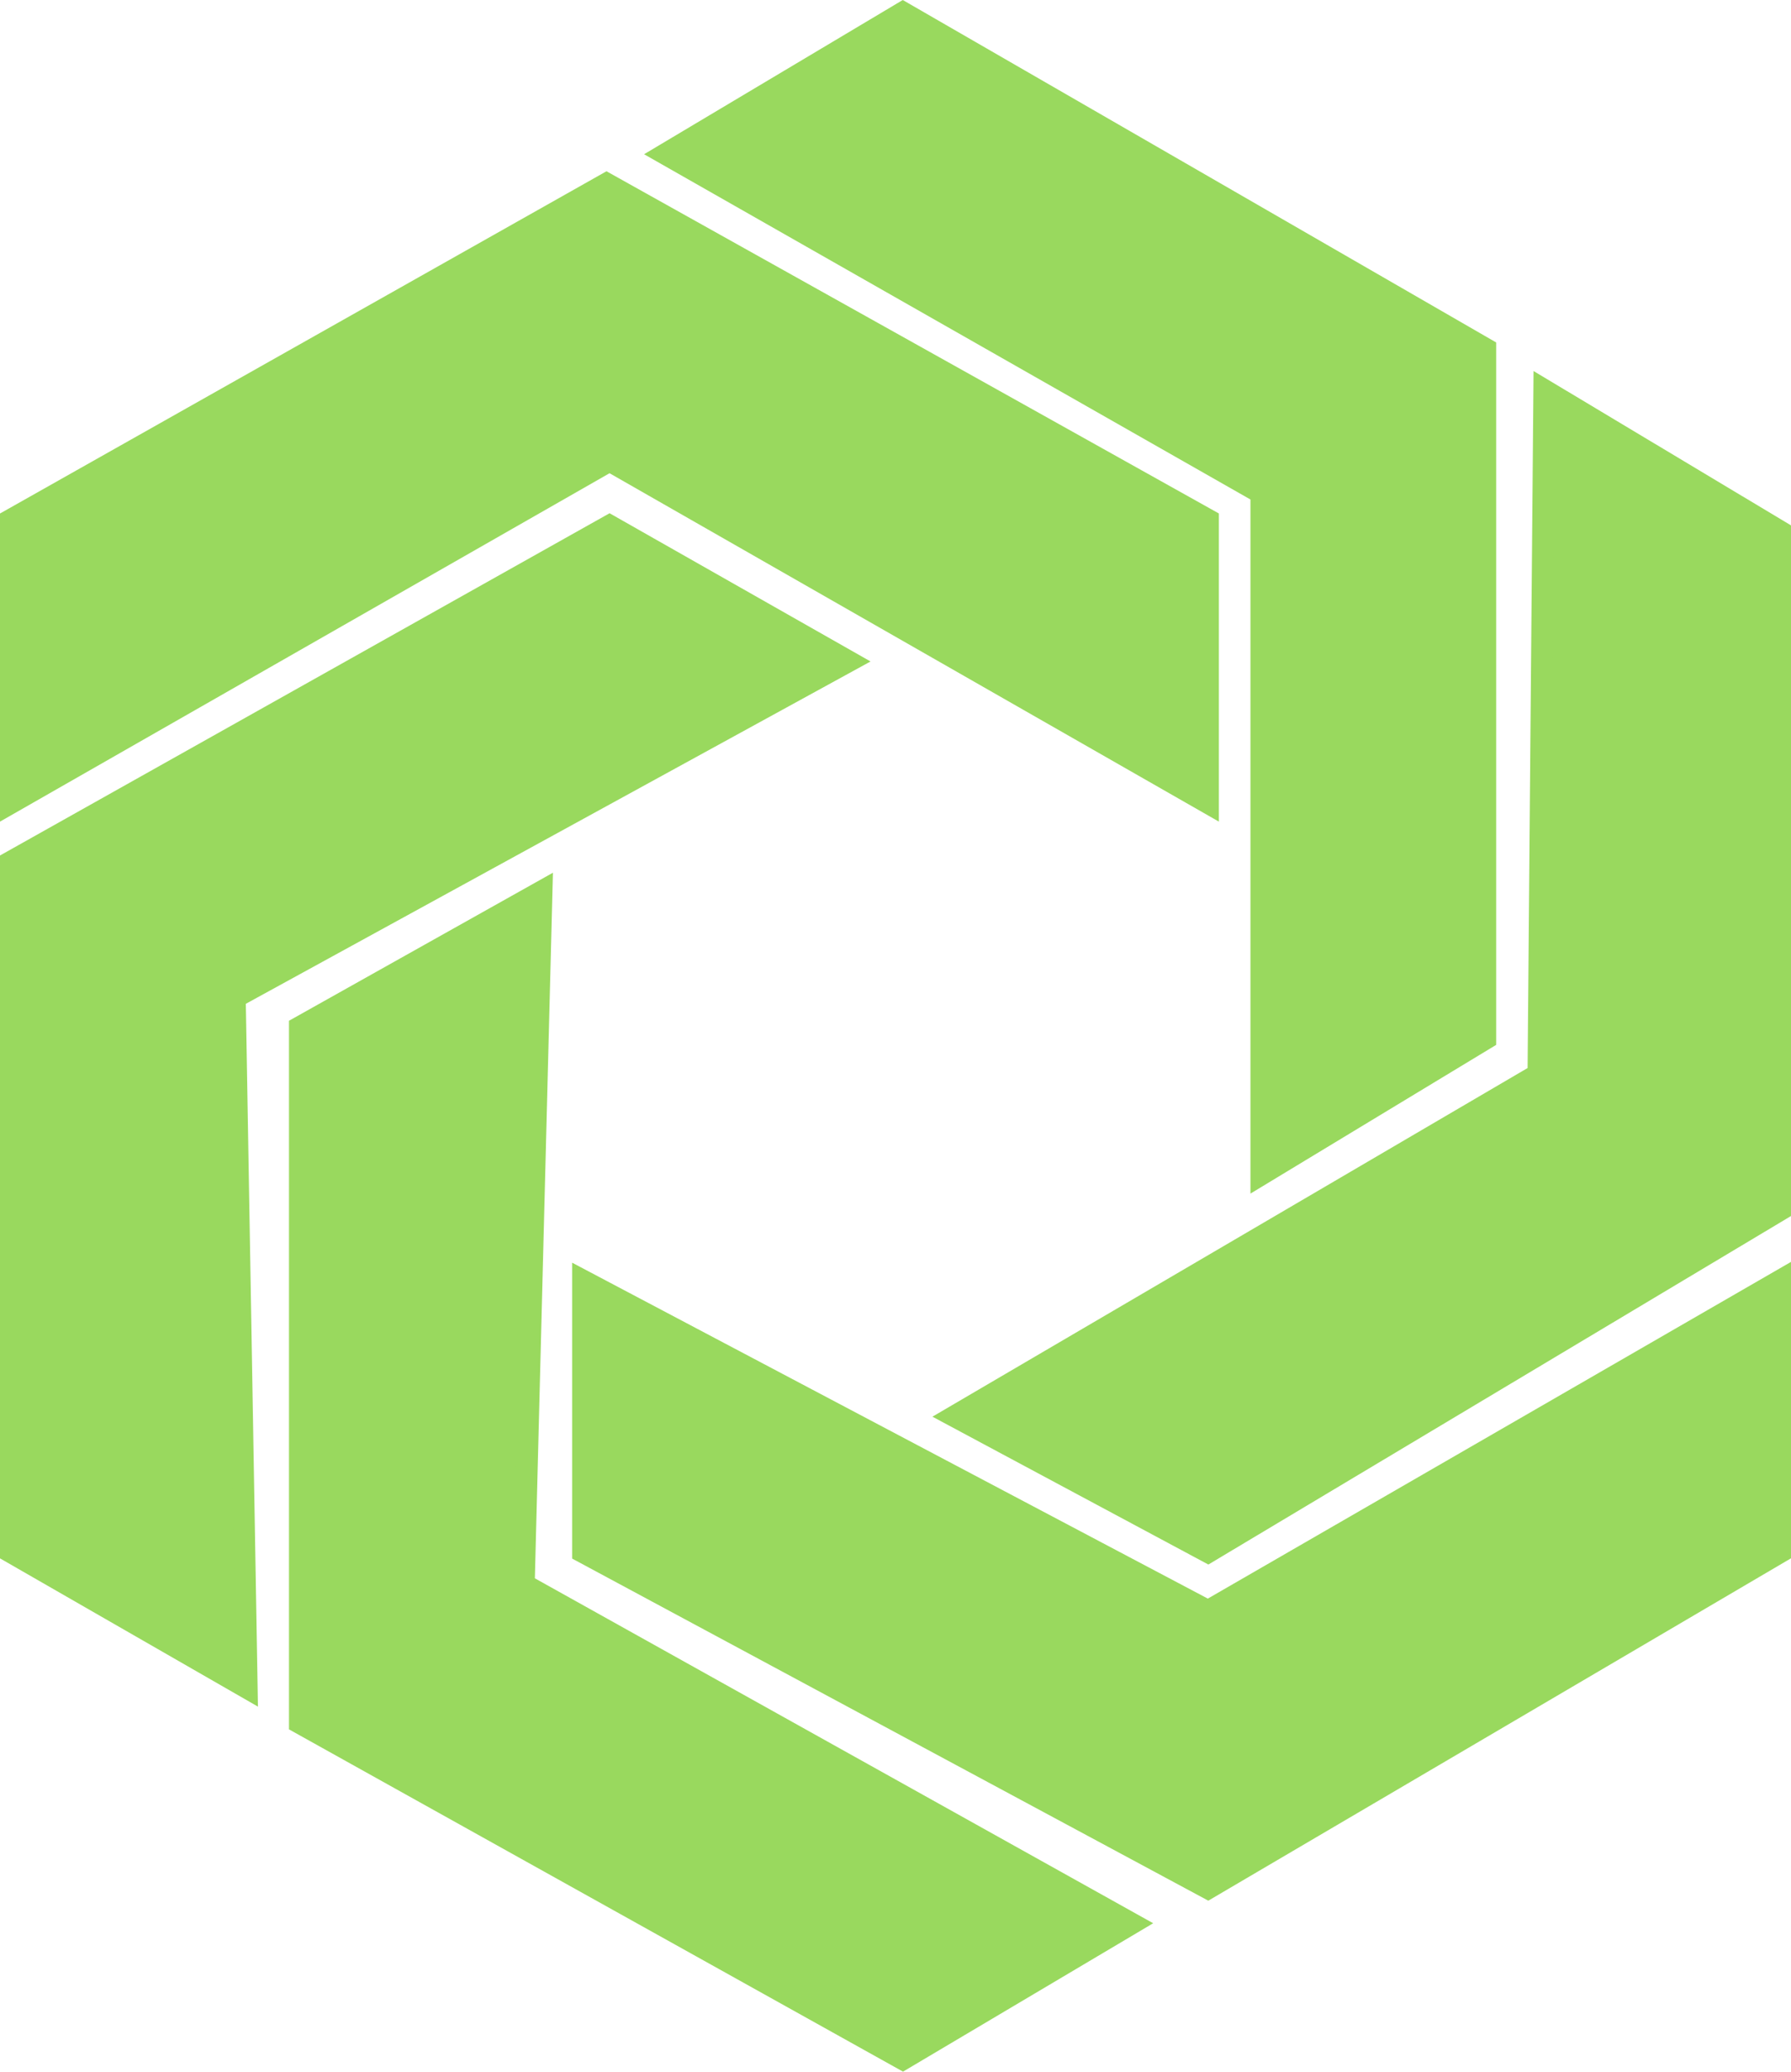 <?xml version="1.0" encoding="UTF-8"?>
<svg id="Capa_2" data-name="Capa 2" xmlns="http://www.w3.org/2000/svg" viewBox="0 0 82.8 95.77">
  <defs>
    <style>
      .cls-1 {
        fill: #99D95E;
        stroke: #99D95E;
        stroke-miterlimit: 10;
      }
    </style>
  </defs>
  <g id="Capa_1-2" data-name="Capa 1">
    <polygon class="cls-1" points=".5 24.03 28.04 8.49 55.85 24.03 55.85 37.12 28.18 21.3 .5 37.12 .5 24.03"/>
    <polygon class="cls-1" points="58.31 22.8 58.31 54.29 68.67 48.02 68.67 16.12 41.74 .58 30.77 7.12 58.31 22.8"/>
    <polygon class="cls-1" points="71.39 18.03 82.3 24.57 82.3 55.93 55.85 71.75 44.13 65.47 71.12 49.66 71.39 18.03"/>
    <polygon class="cls-1" points="82.3 59.2 82.3 71.75 55.85 87.29 26.95 71.75 26.95 59.2 55.85 74.47 82.3 59.2"/>
    <polygon class="cls-1" points="13.86 79.65 41.74 95.19 52.31 88.92 24.22 73.25 25.04 41.21 13.86 47.48 13.86 79.65"/>
    <polygon class="cls-1" points=".5 39.84 28.18 24.3 39.22 30.57 10.86 46.11 11.41 78.02 .5 71.75 .5 39.84"/>
  </g>
</svg>
